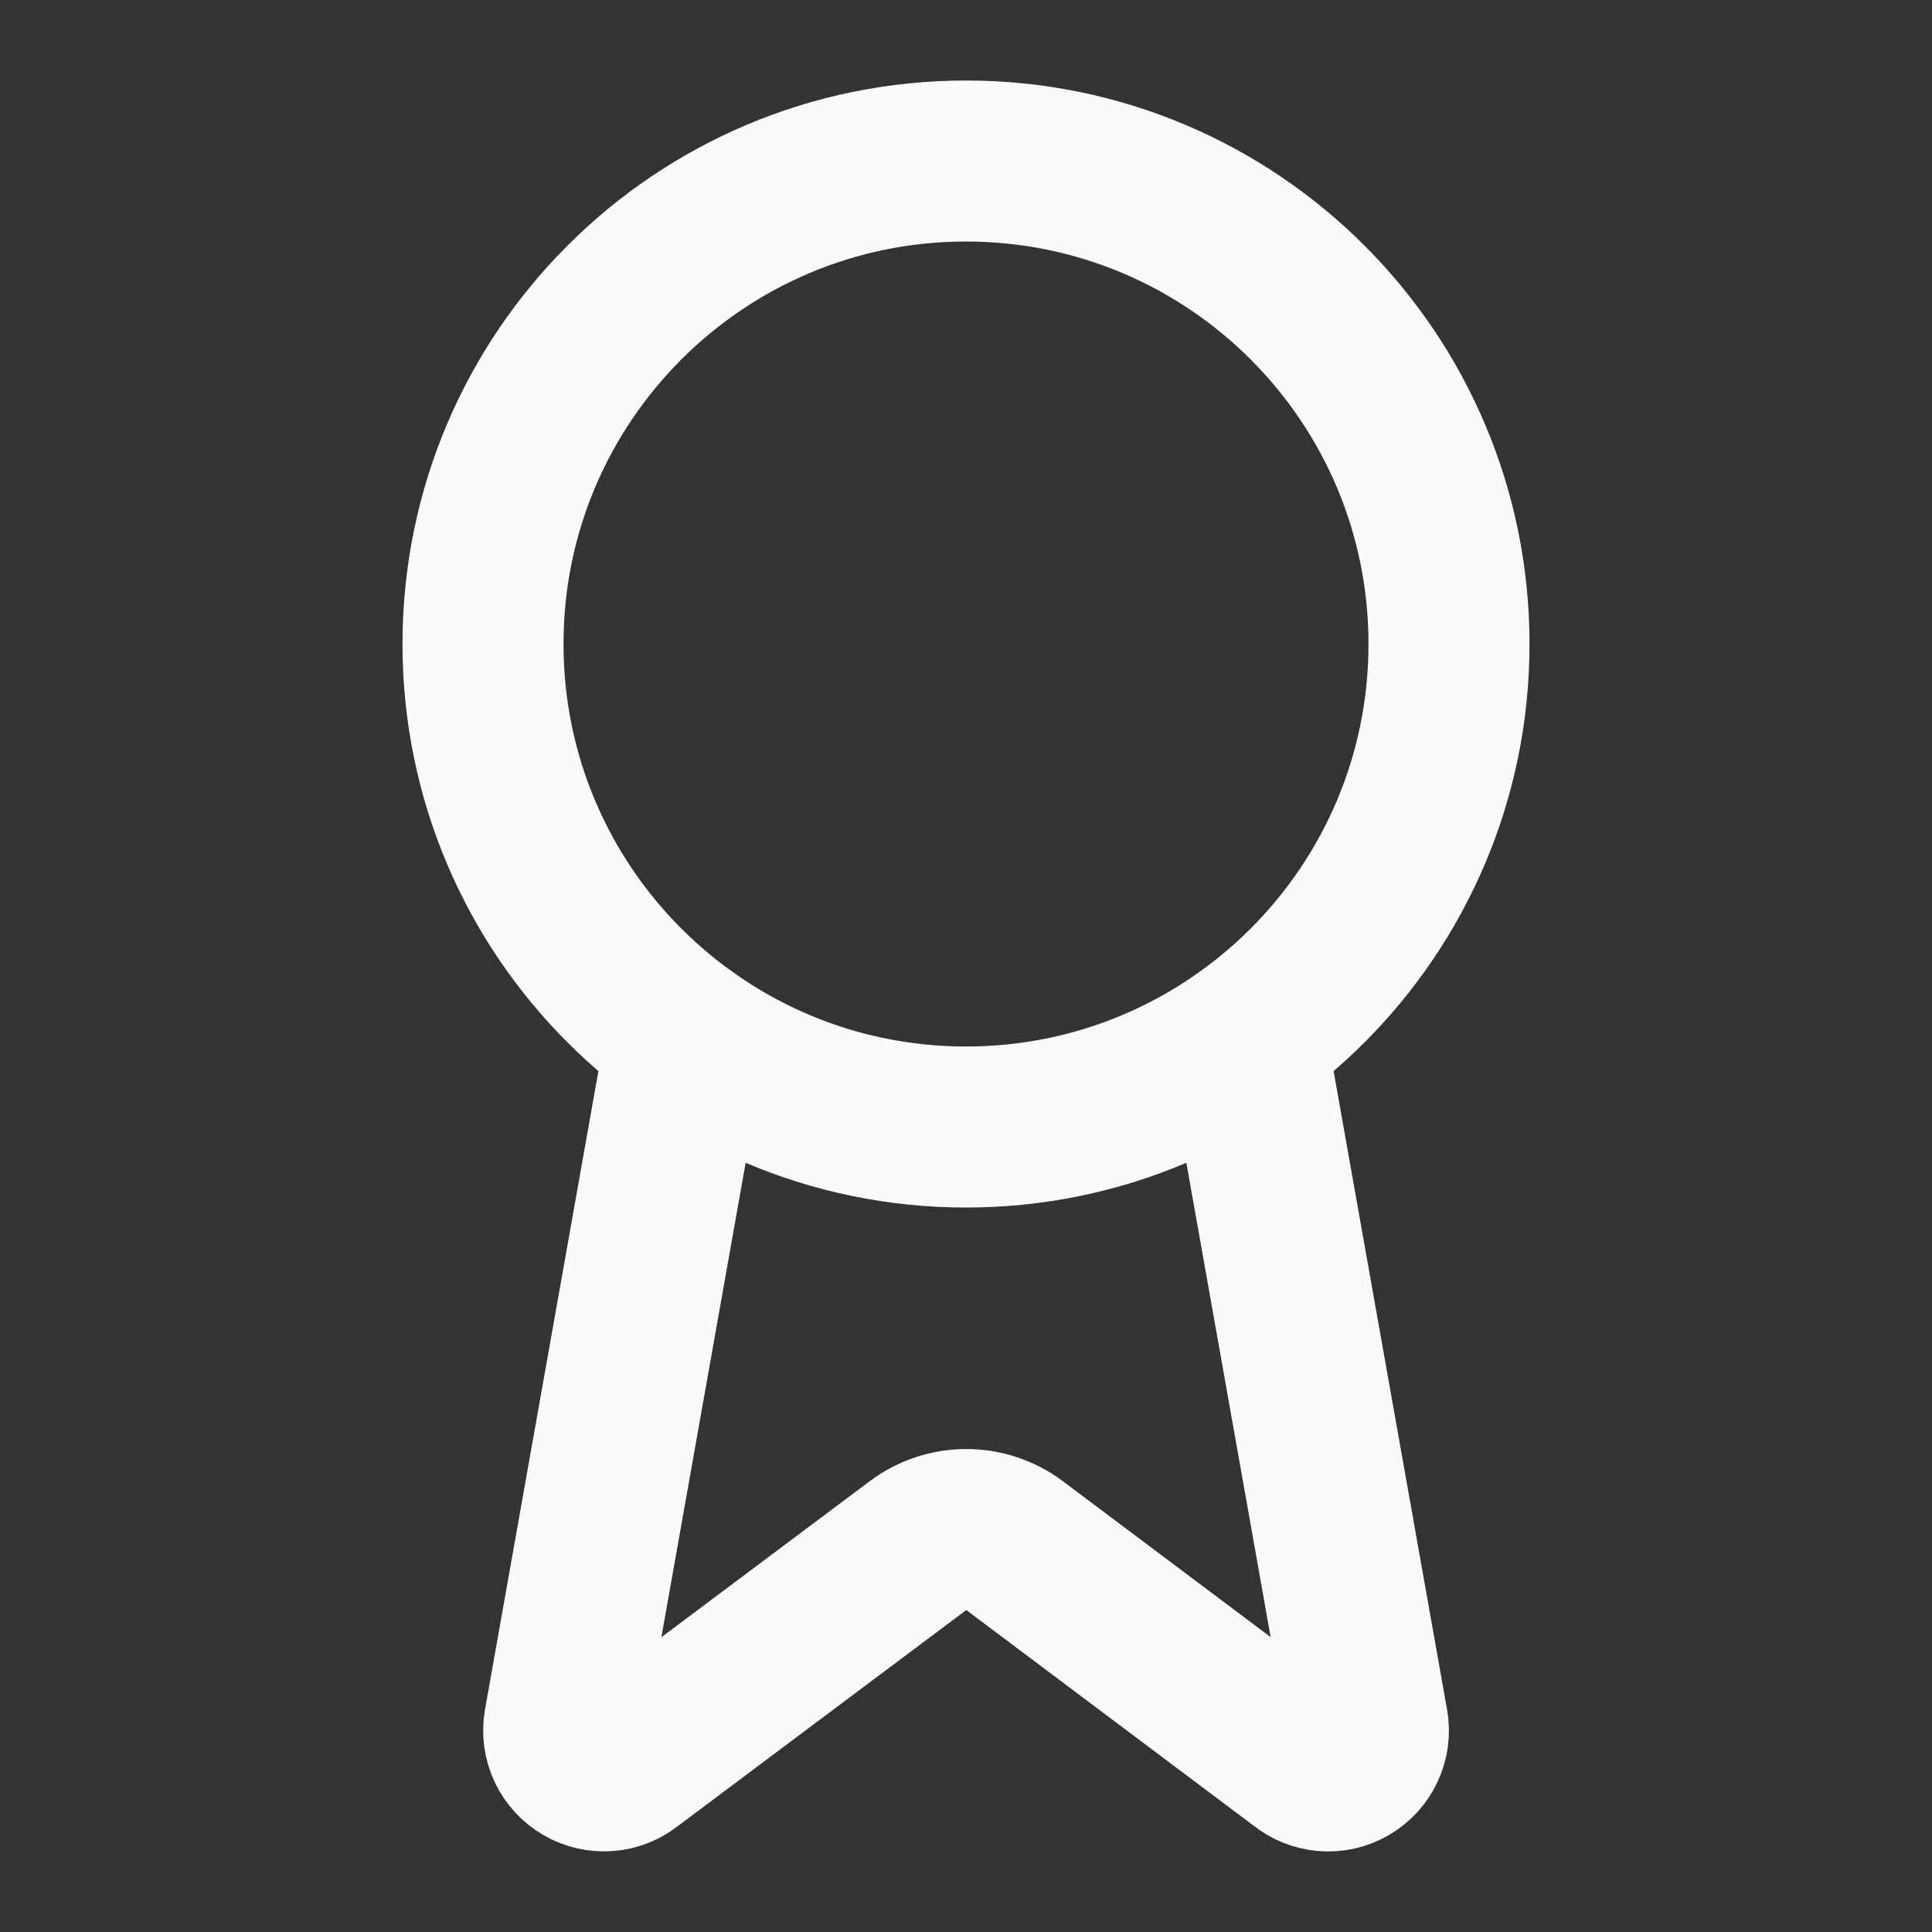 <svg width="32" height="32" viewBox="0 0 32 32" fill="none" xmlns="http://www.w3.org/2000/svg">
<rect x="0" y="0" width="32" height="32" fill="#333333" stroke="none"/>
<path d="M20.636 17.187L22.656 28.555C22.679 28.689 22.66 28.826 22.602 28.949C22.545 29.072 22.451 29.174 22.333 29.242C22.216 29.311 22.081 29.341 21.945 29.33C21.81 29.319 21.681 29.267 21.576 29.181L16.803 25.599C16.572 25.427 16.293 25.334 16.005 25.334C15.717 25.334 15.437 25.427 15.207 25.599L10.425 29.18C10.321 29.266 10.192 29.318 10.057 29.329C9.922 29.34 9.786 29.309 9.669 29.241C9.552 29.173 9.458 29.071 9.4 28.948C9.342 28.826 9.323 28.688 9.345 28.555L11.364 17.187" stroke="#F9FAFB" stroke-width="2.667" stroke-linecap="round" stroke-linejoin="round"/>
<path d="M16 18.667C20.418 18.667 24 15.085 24 10.667C24 6.248 20.418 2.667 16 2.667C11.582 2.667 8 6.248 8 10.667C8 15.085 11.582 18.667 16 18.667Z" stroke="#F9FAFB" stroke-width="2.667" stroke-linecap="round" stroke-linejoin="round"/>
</svg>
